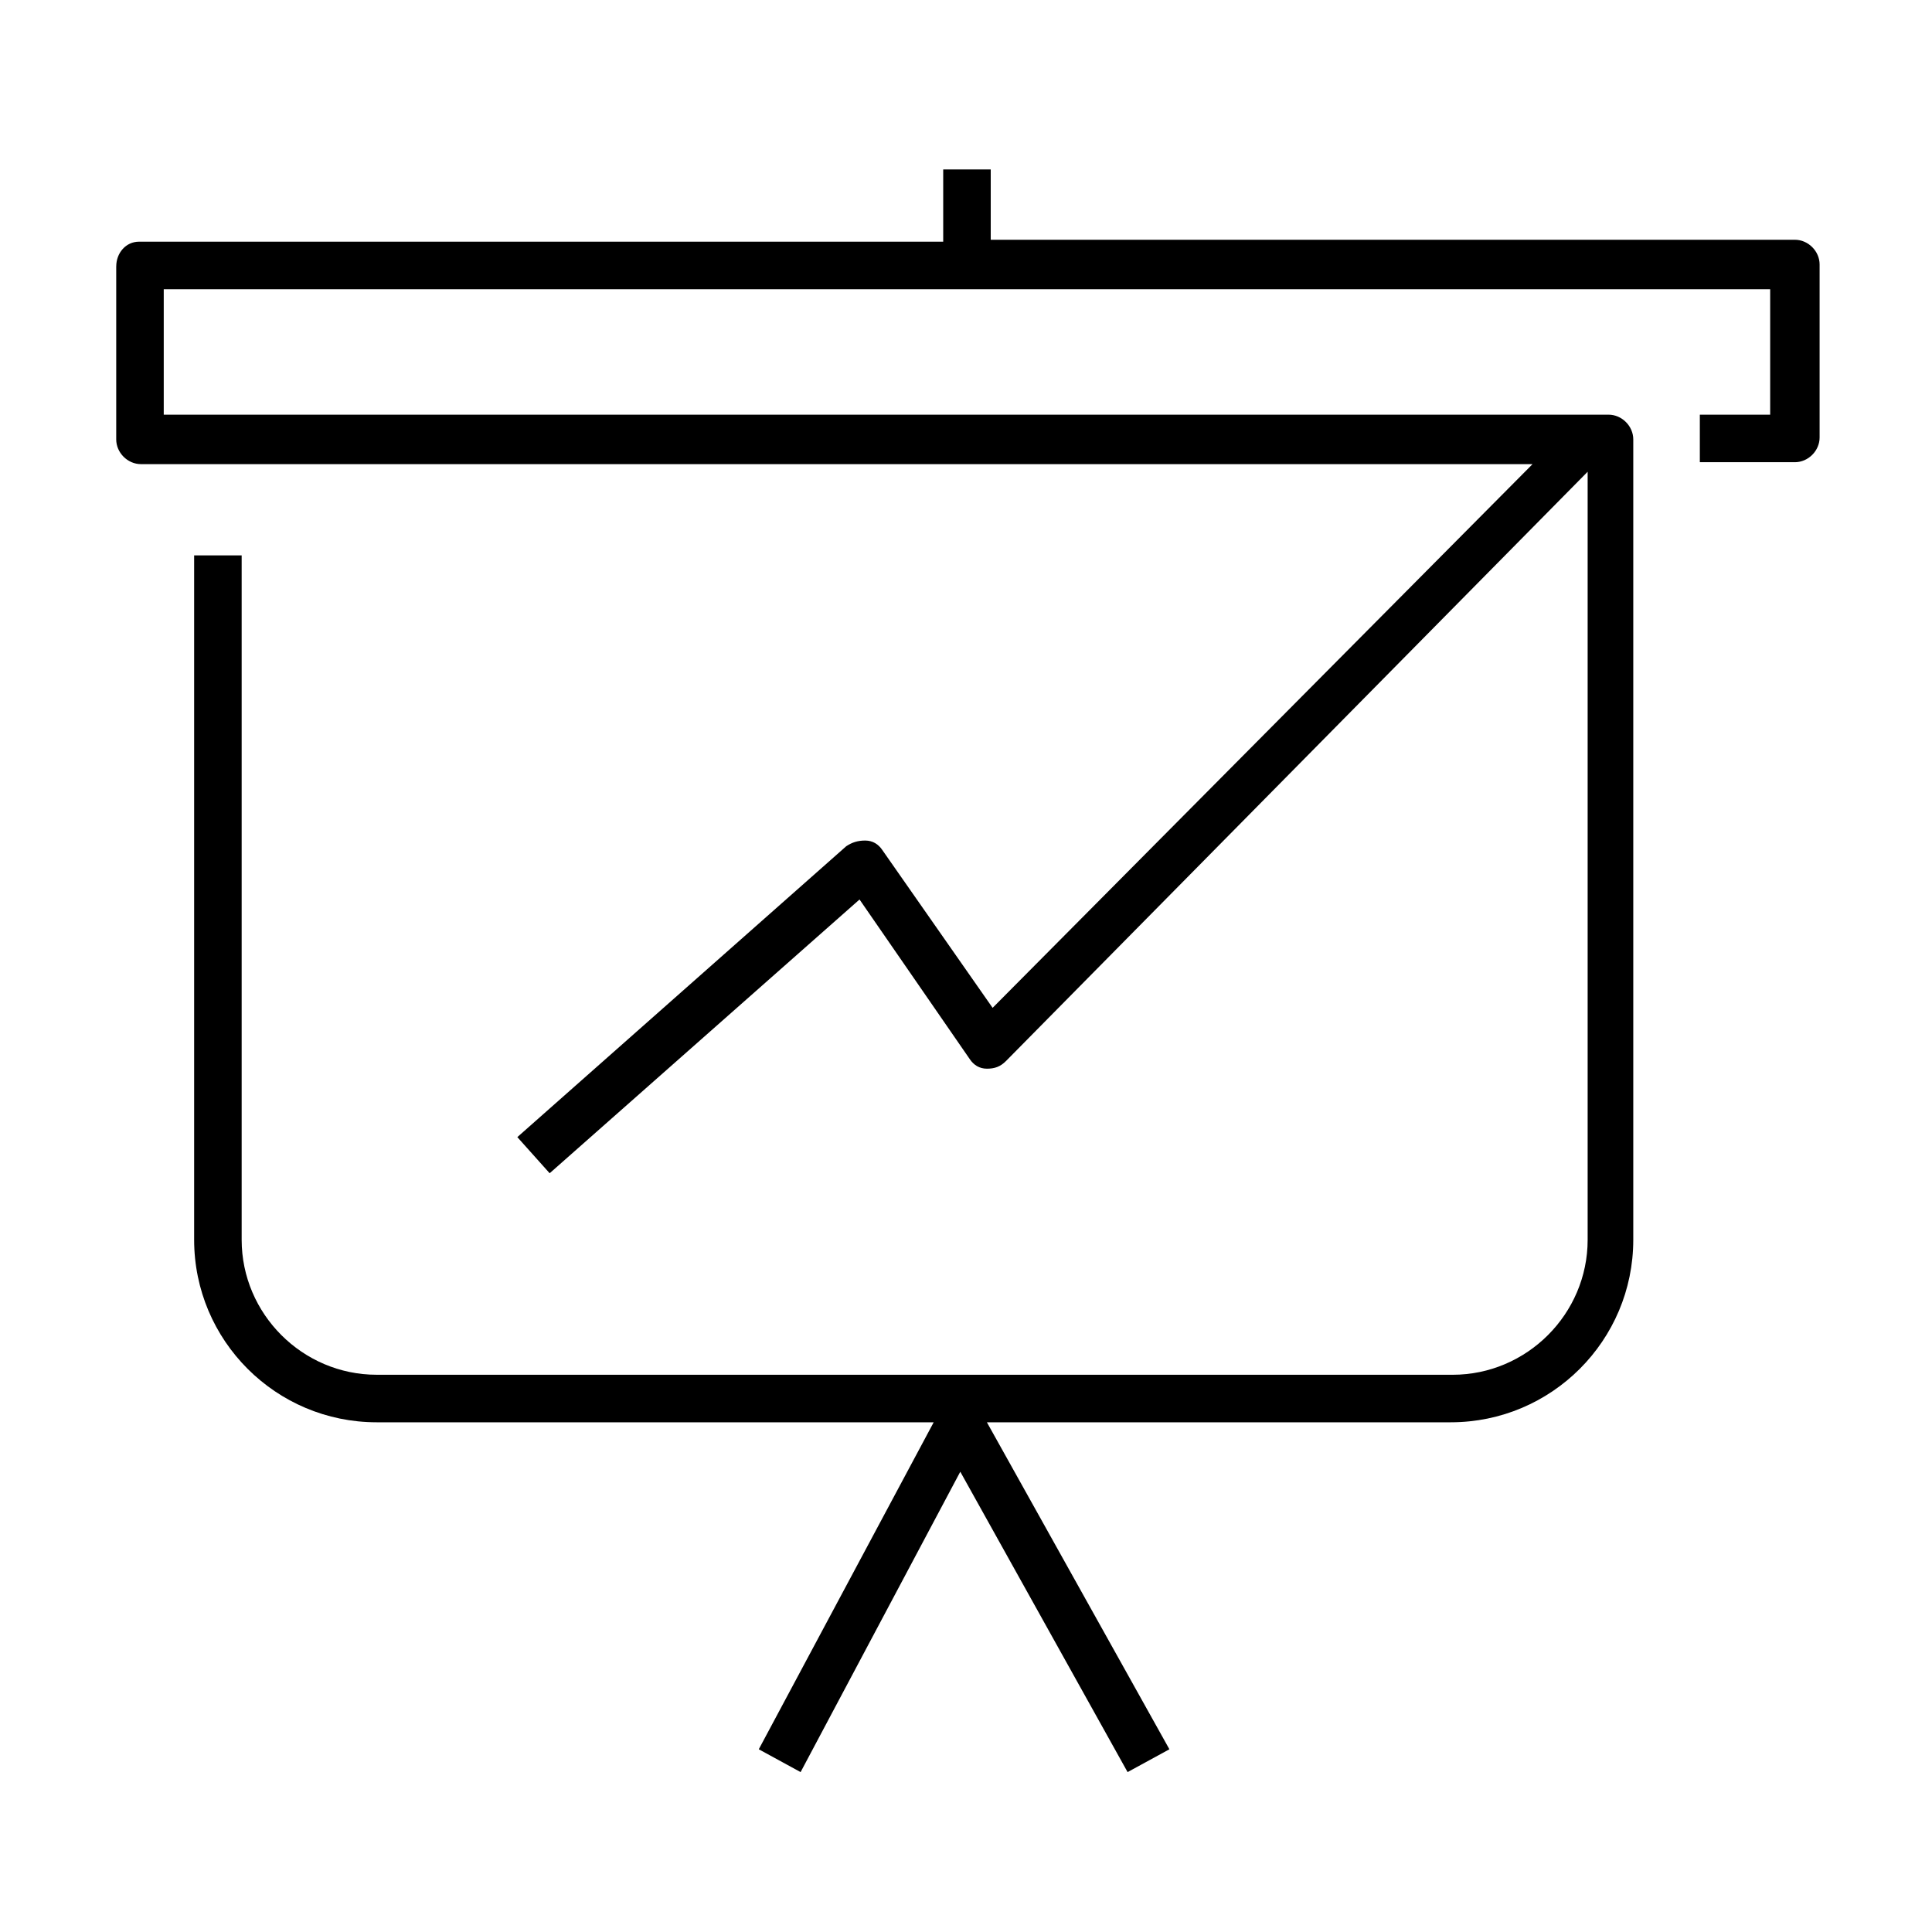 <?xml version="1.0" encoding="UTF-8"?>
<!-- Uploaded to: ICON Repo, www.iconrepo.com, Generator: ICON Repo Mixer Tools -->
<svg fill="#000000" width="800px" height="800px" version="1.1" viewBox="144 144 512 512" xmlns="http://www.w3.org/2000/svg">
 <path d="m174.8 214.6v45.848c0 3.527 3.023 6.551 6.551 6.551h368.79l-143.09 144.09-29.223-41.816c-1.008-1.512-2.519-2.519-4.535-2.519s-3.527 0.504-5.039 1.512l-87.156 77.082 8.566 9.574 82.121-72.547 29.223 42.32c1.008 1.512 2.519 2.519 4.535 2.519s3.527-0.504 5.039-2.016l154.16-156.18v203.54c0 19.648-16.121 35.77-35.77 35.77l-285.16-0.004c-19.648 0-35.77-16.121-35.77-35.77v-181.37h-12.594v181.37c0 26.703 21.664 48.367 48.367 48.367h147.62l-46.352 86.656 11.082 6.047 42.32-79.602 44.336 79.602 11.082-6.047-48.367-86.656h122.93c26.703 0 48.367-21.664 48.367-48.367v-212.11c0-3.527-3.023-6.551-6.551-6.551l-382.89 0.004v-33.25h425.72v33.25h-18.641v12.594h25.191c3.527 0 6.551-3.023 6.551-6.551v-45.848c0-3.527-3.023-6.551-6.551-6.551l-213.11 0.004v-18.641h-12.594v19.145h-213.11c-3.523 0-6.043 3.023-6.043 6.551z"/>
</svg>